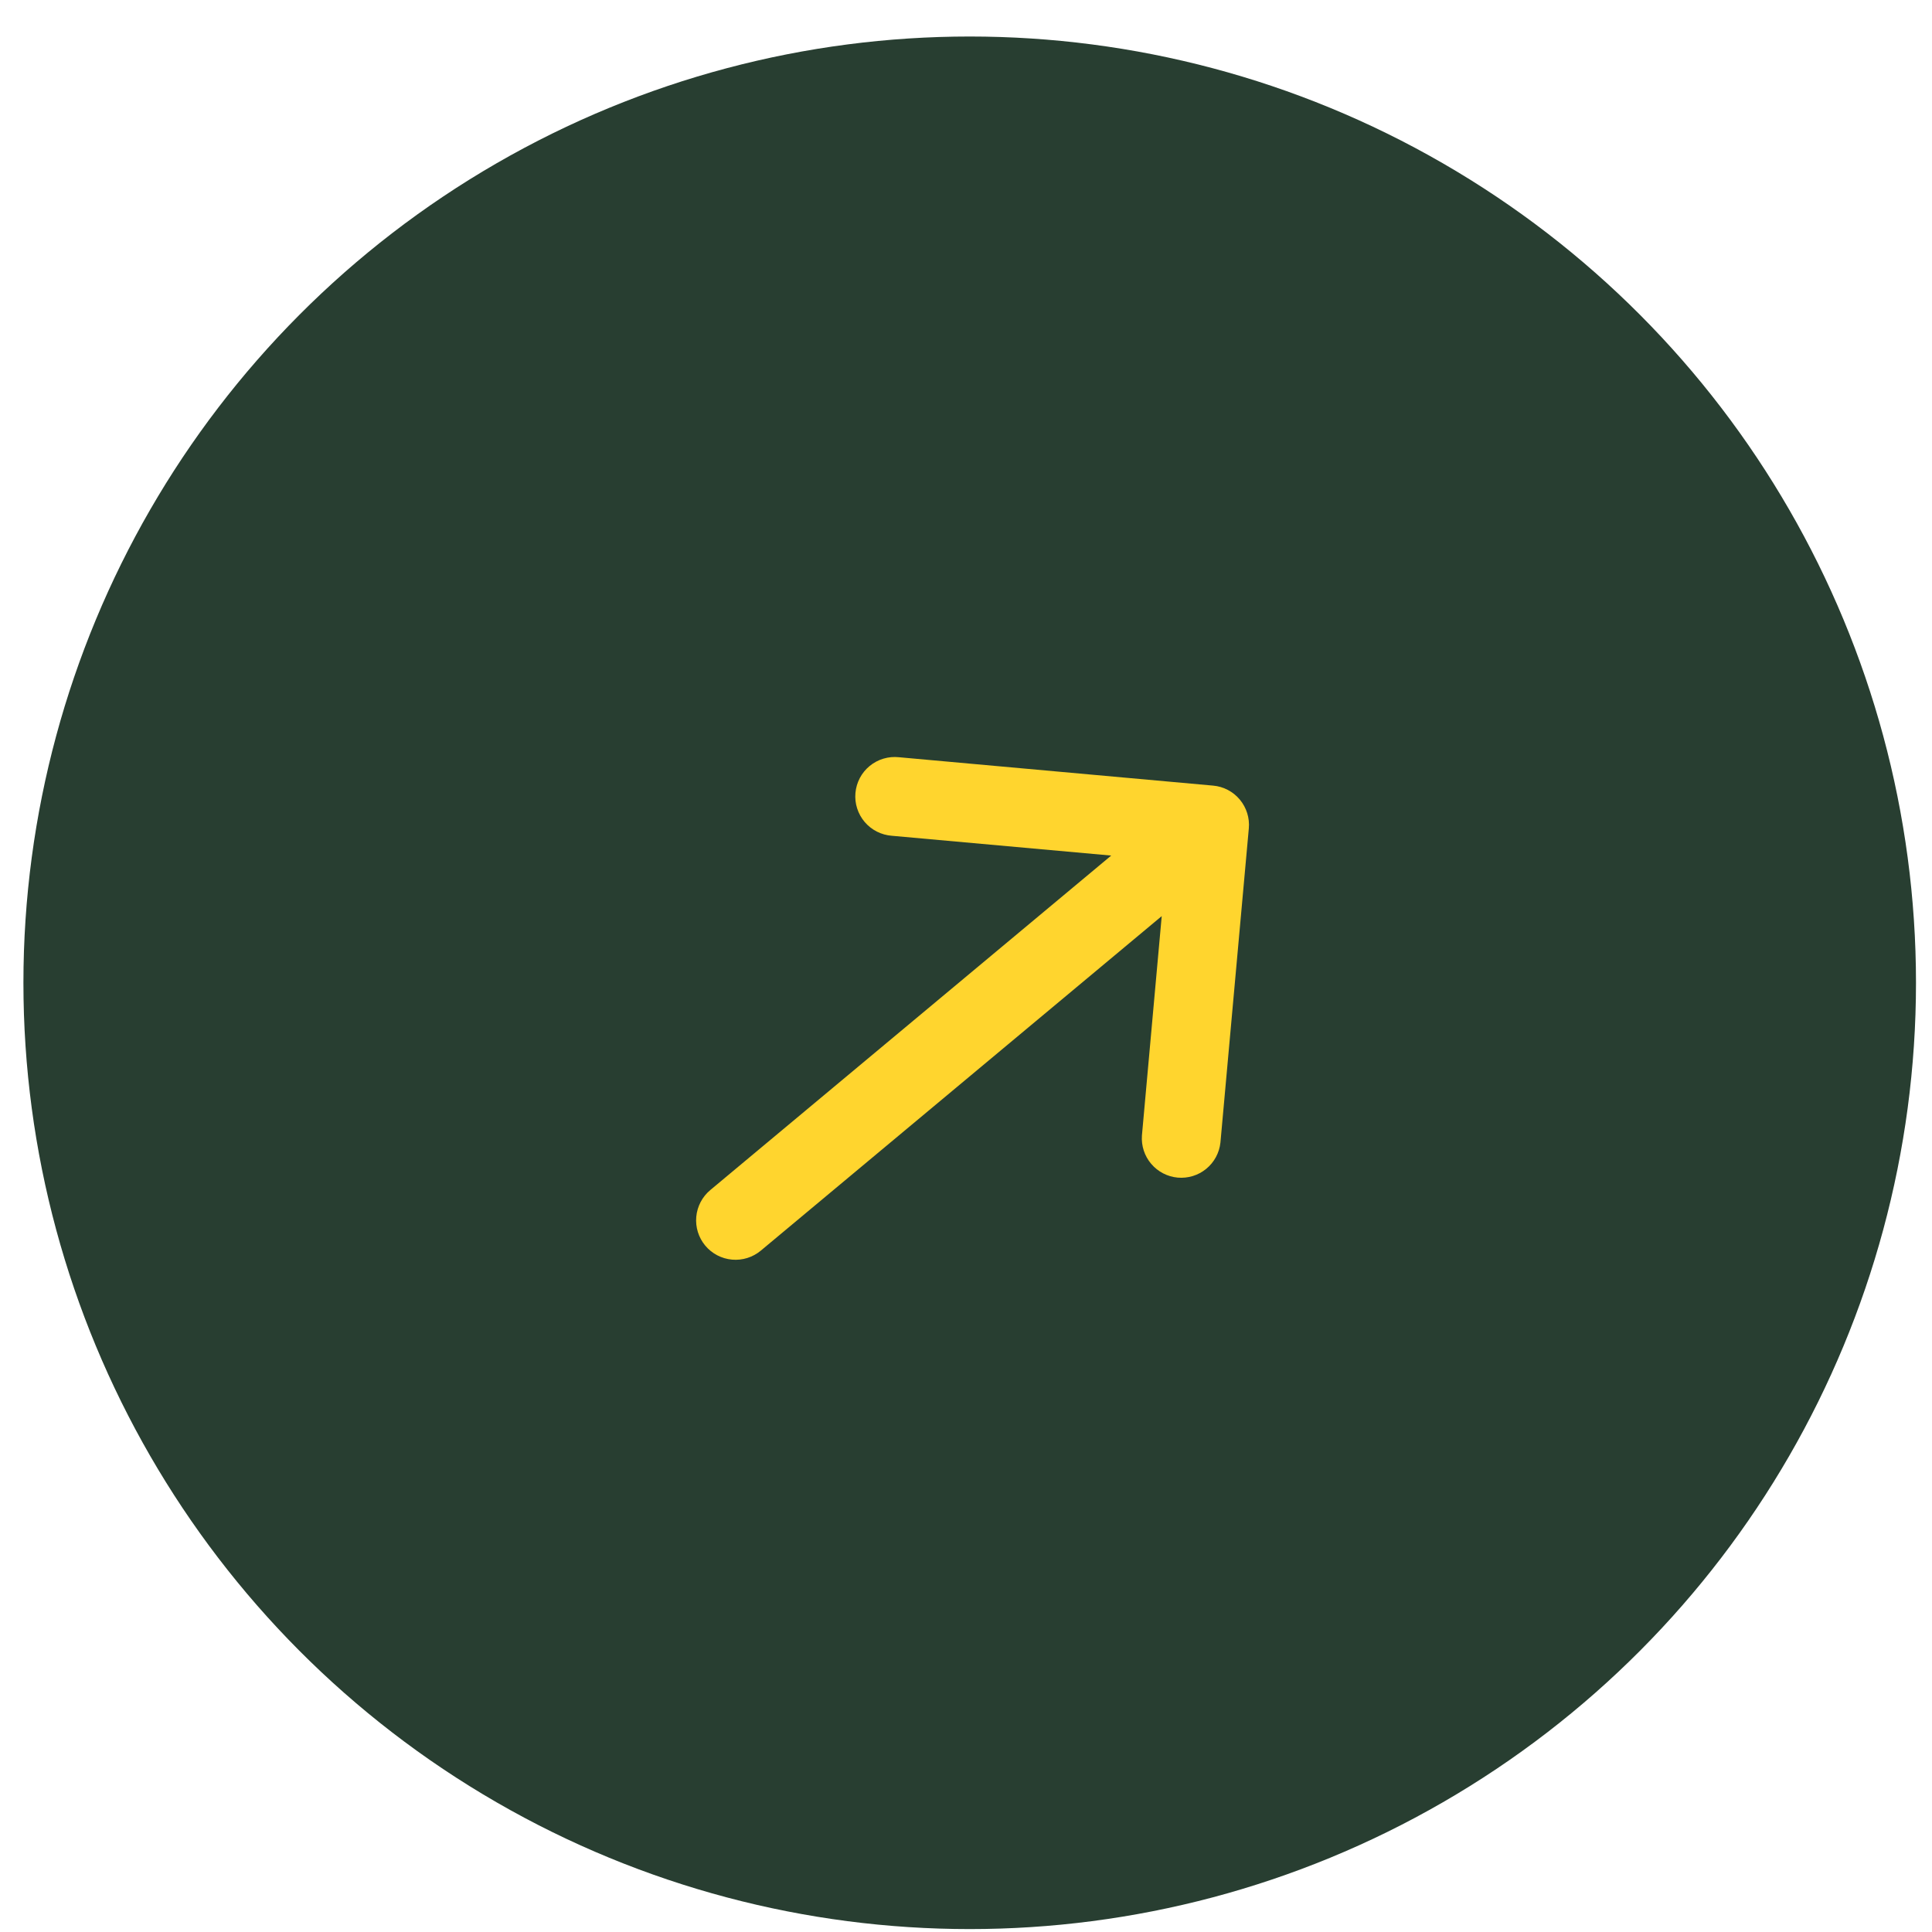 <svg width="49" height="49" viewBox="0 0 49 49" fill="none" xmlns="http://www.w3.org/2000/svg">
<circle cx="24.594" cy="24.926" r="24" fill="#283E31"/>
<path d="M31.673 21.01C31.697 20.746 31.614 20.483 31.445 20.28C31.275 20.076 31.031 19.948 30.767 19.925L22.799 19.205C22.667 19.191 22.534 19.203 22.406 19.241C22.279 19.279 22.161 19.342 22.058 19.426C21.955 19.51 21.87 19.614 21.808 19.731C21.746 19.849 21.708 19.977 21.696 20.11C21.684 20.242 21.698 20.375 21.739 20.502C21.779 20.628 21.844 20.746 21.93 20.847C22.016 20.948 22.121 21.031 22.239 21.091C22.358 21.151 22.487 21.187 22.619 21.197L28.183 21.699L18.014 30.183C17.811 30.353 17.683 30.597 17.659 30.861C17.635 31.125 17.717 31.388 17.887 31.592C18.057 31.796 18.301 31.923 18.565 31.947C18.829 31.971 19.092 31.889 19.296 31.719L29.464 23.235L28.962 28.798C28.943 29.06 29.027 29.318 29.197 29.518C29.367 29.718 29.608 29.843 29.869 29.867C30.13 29.89 30.39 29.811 30.593 29.644C30.796 29.478 30.925 29.239 30.953 28.978L31.673 21.01Z" fill="#FFD52E"/>
</svg>
